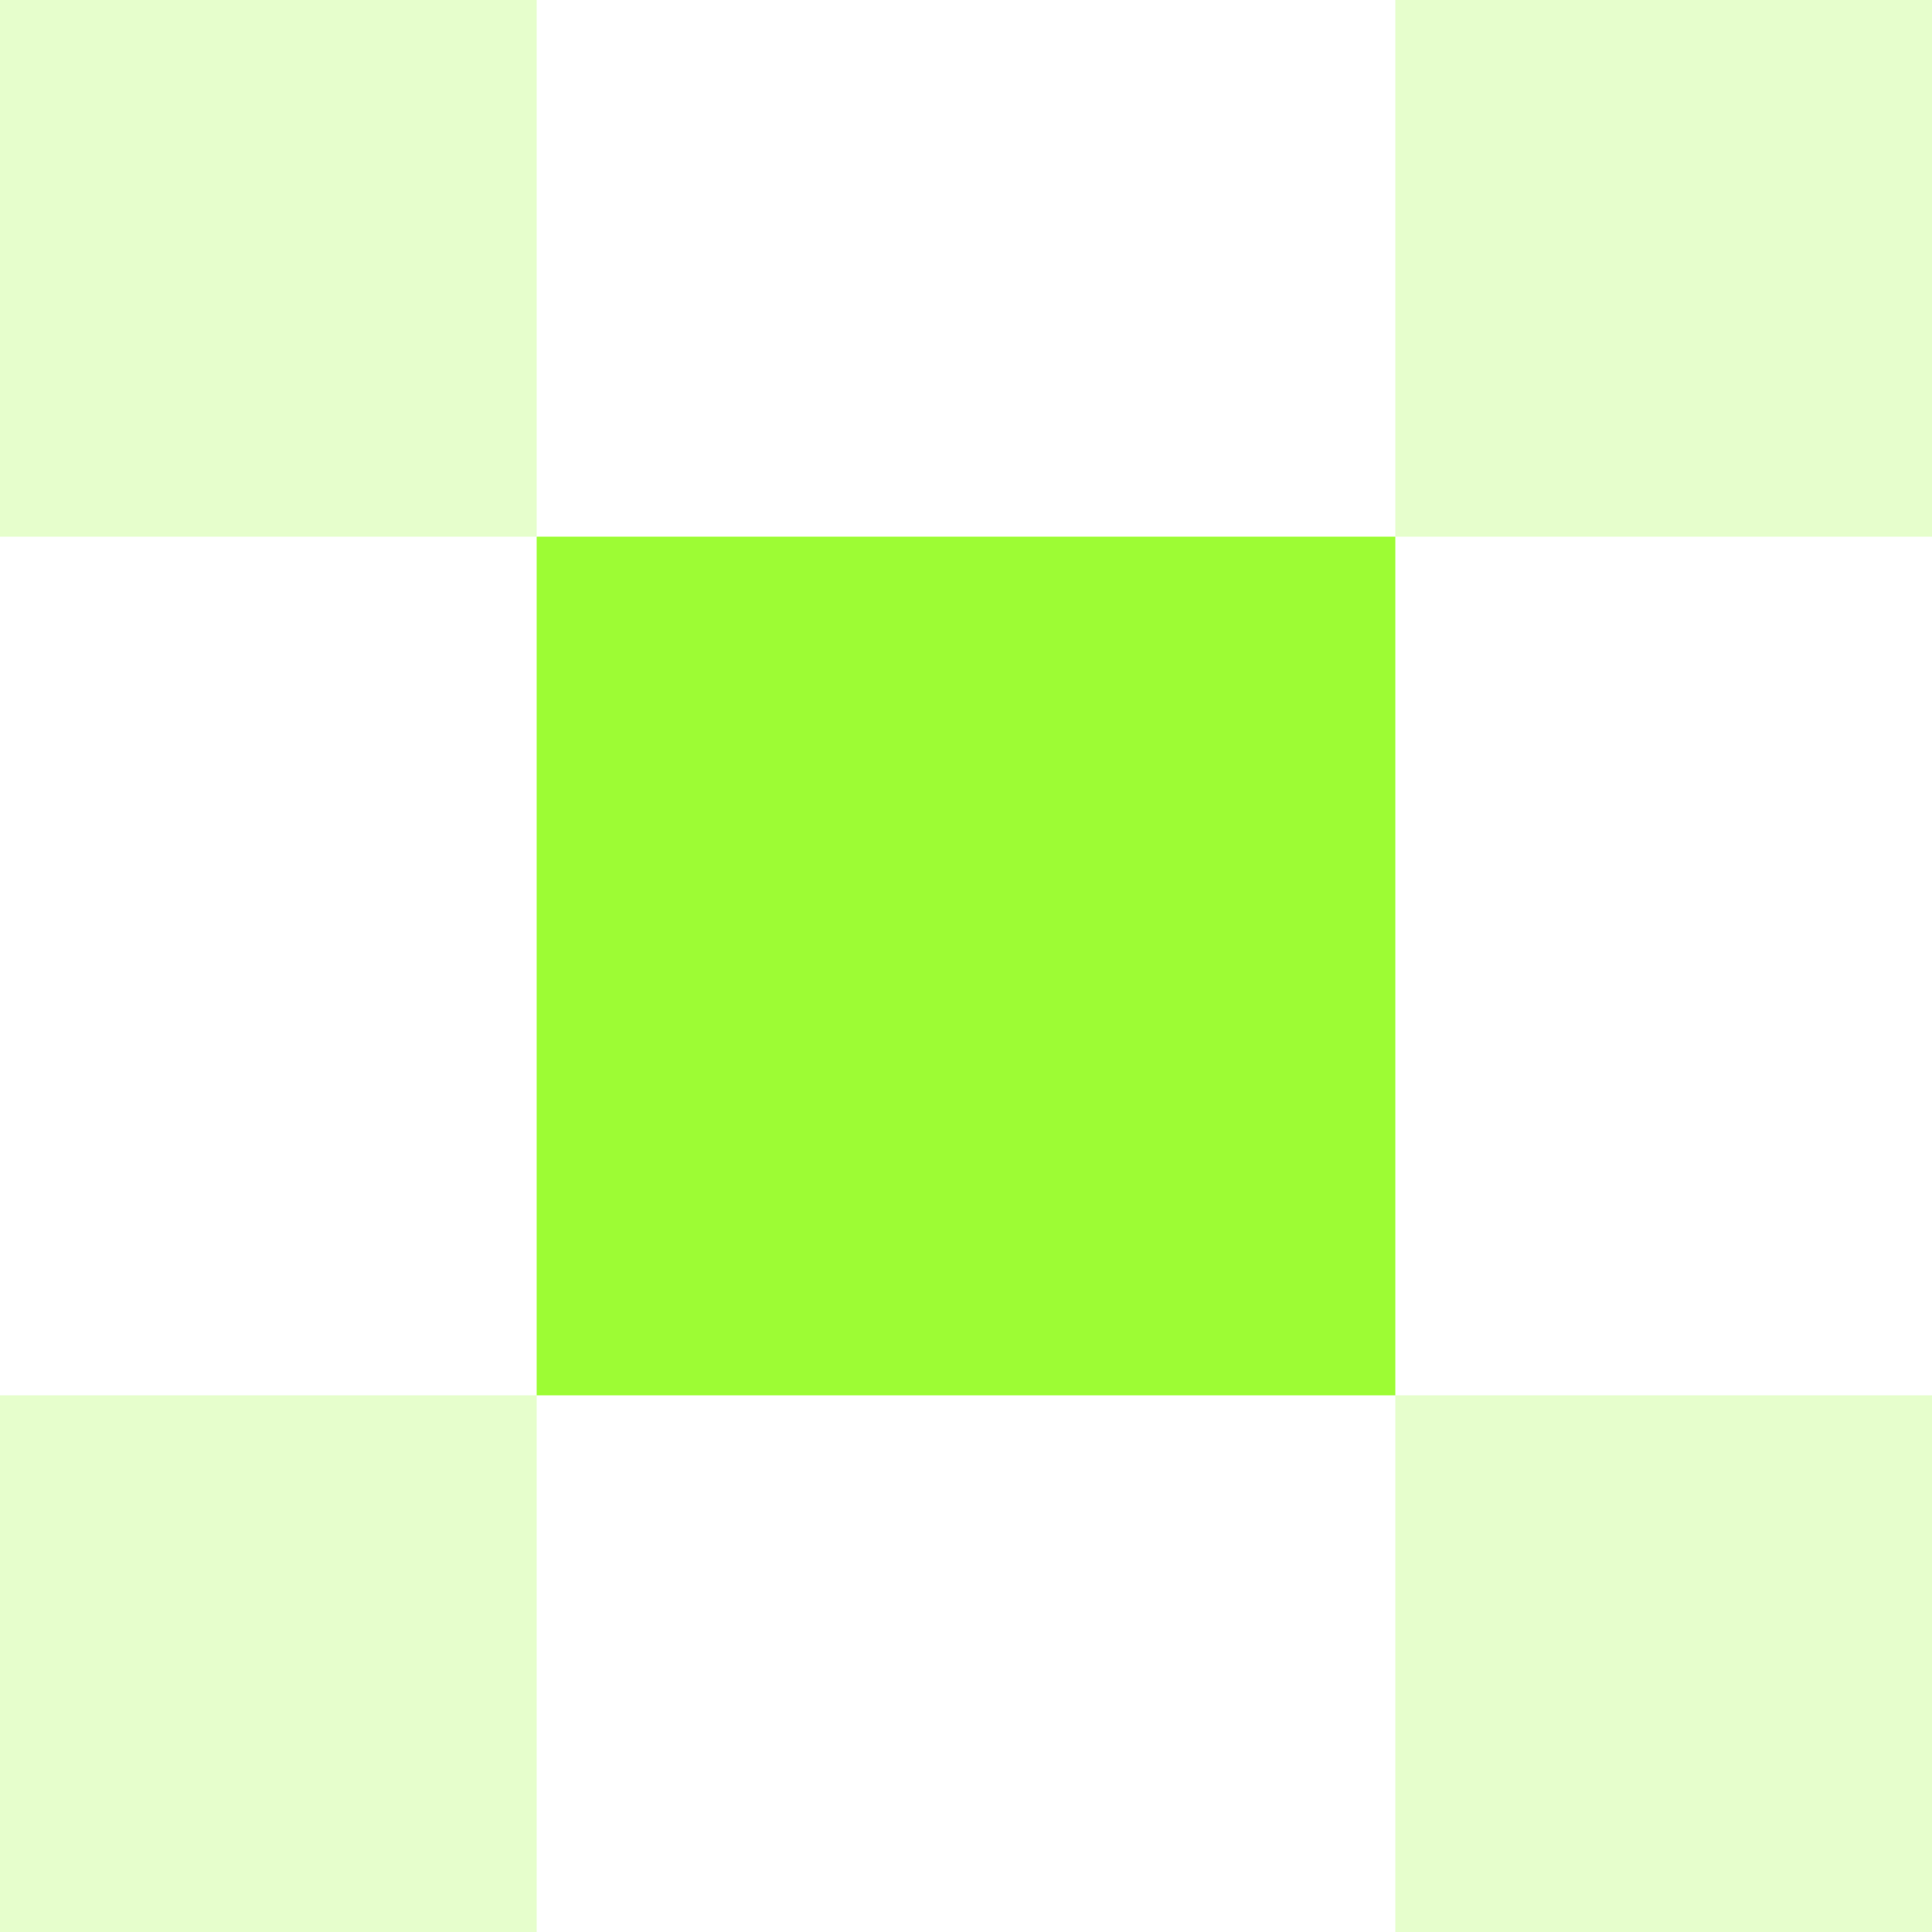 <svg width="36" height="36" viewBox="0 0 36 36" fill="none" xmlns="http://www.w3.org/2000/svg">
<path d="M0 0H10V10H0V0Z" fill="#9DFC34" fill-opacity="0.25"/>
<path d="M26 0H36V10H26V0Z" fill="#9DFC34" fill-opacity="0.25"/>
<path d="M26 26H36V36H26V26Z" fill="#9DFC34" fill-opacity="0.25"/>
<path d="M0 26H10V36H0V26Z" fill="#9DFC34" fill-opacity="0.25"/>
<path d="M26 26H10V10H26V26Z" fill="#9DFC34"/>
</svg>
